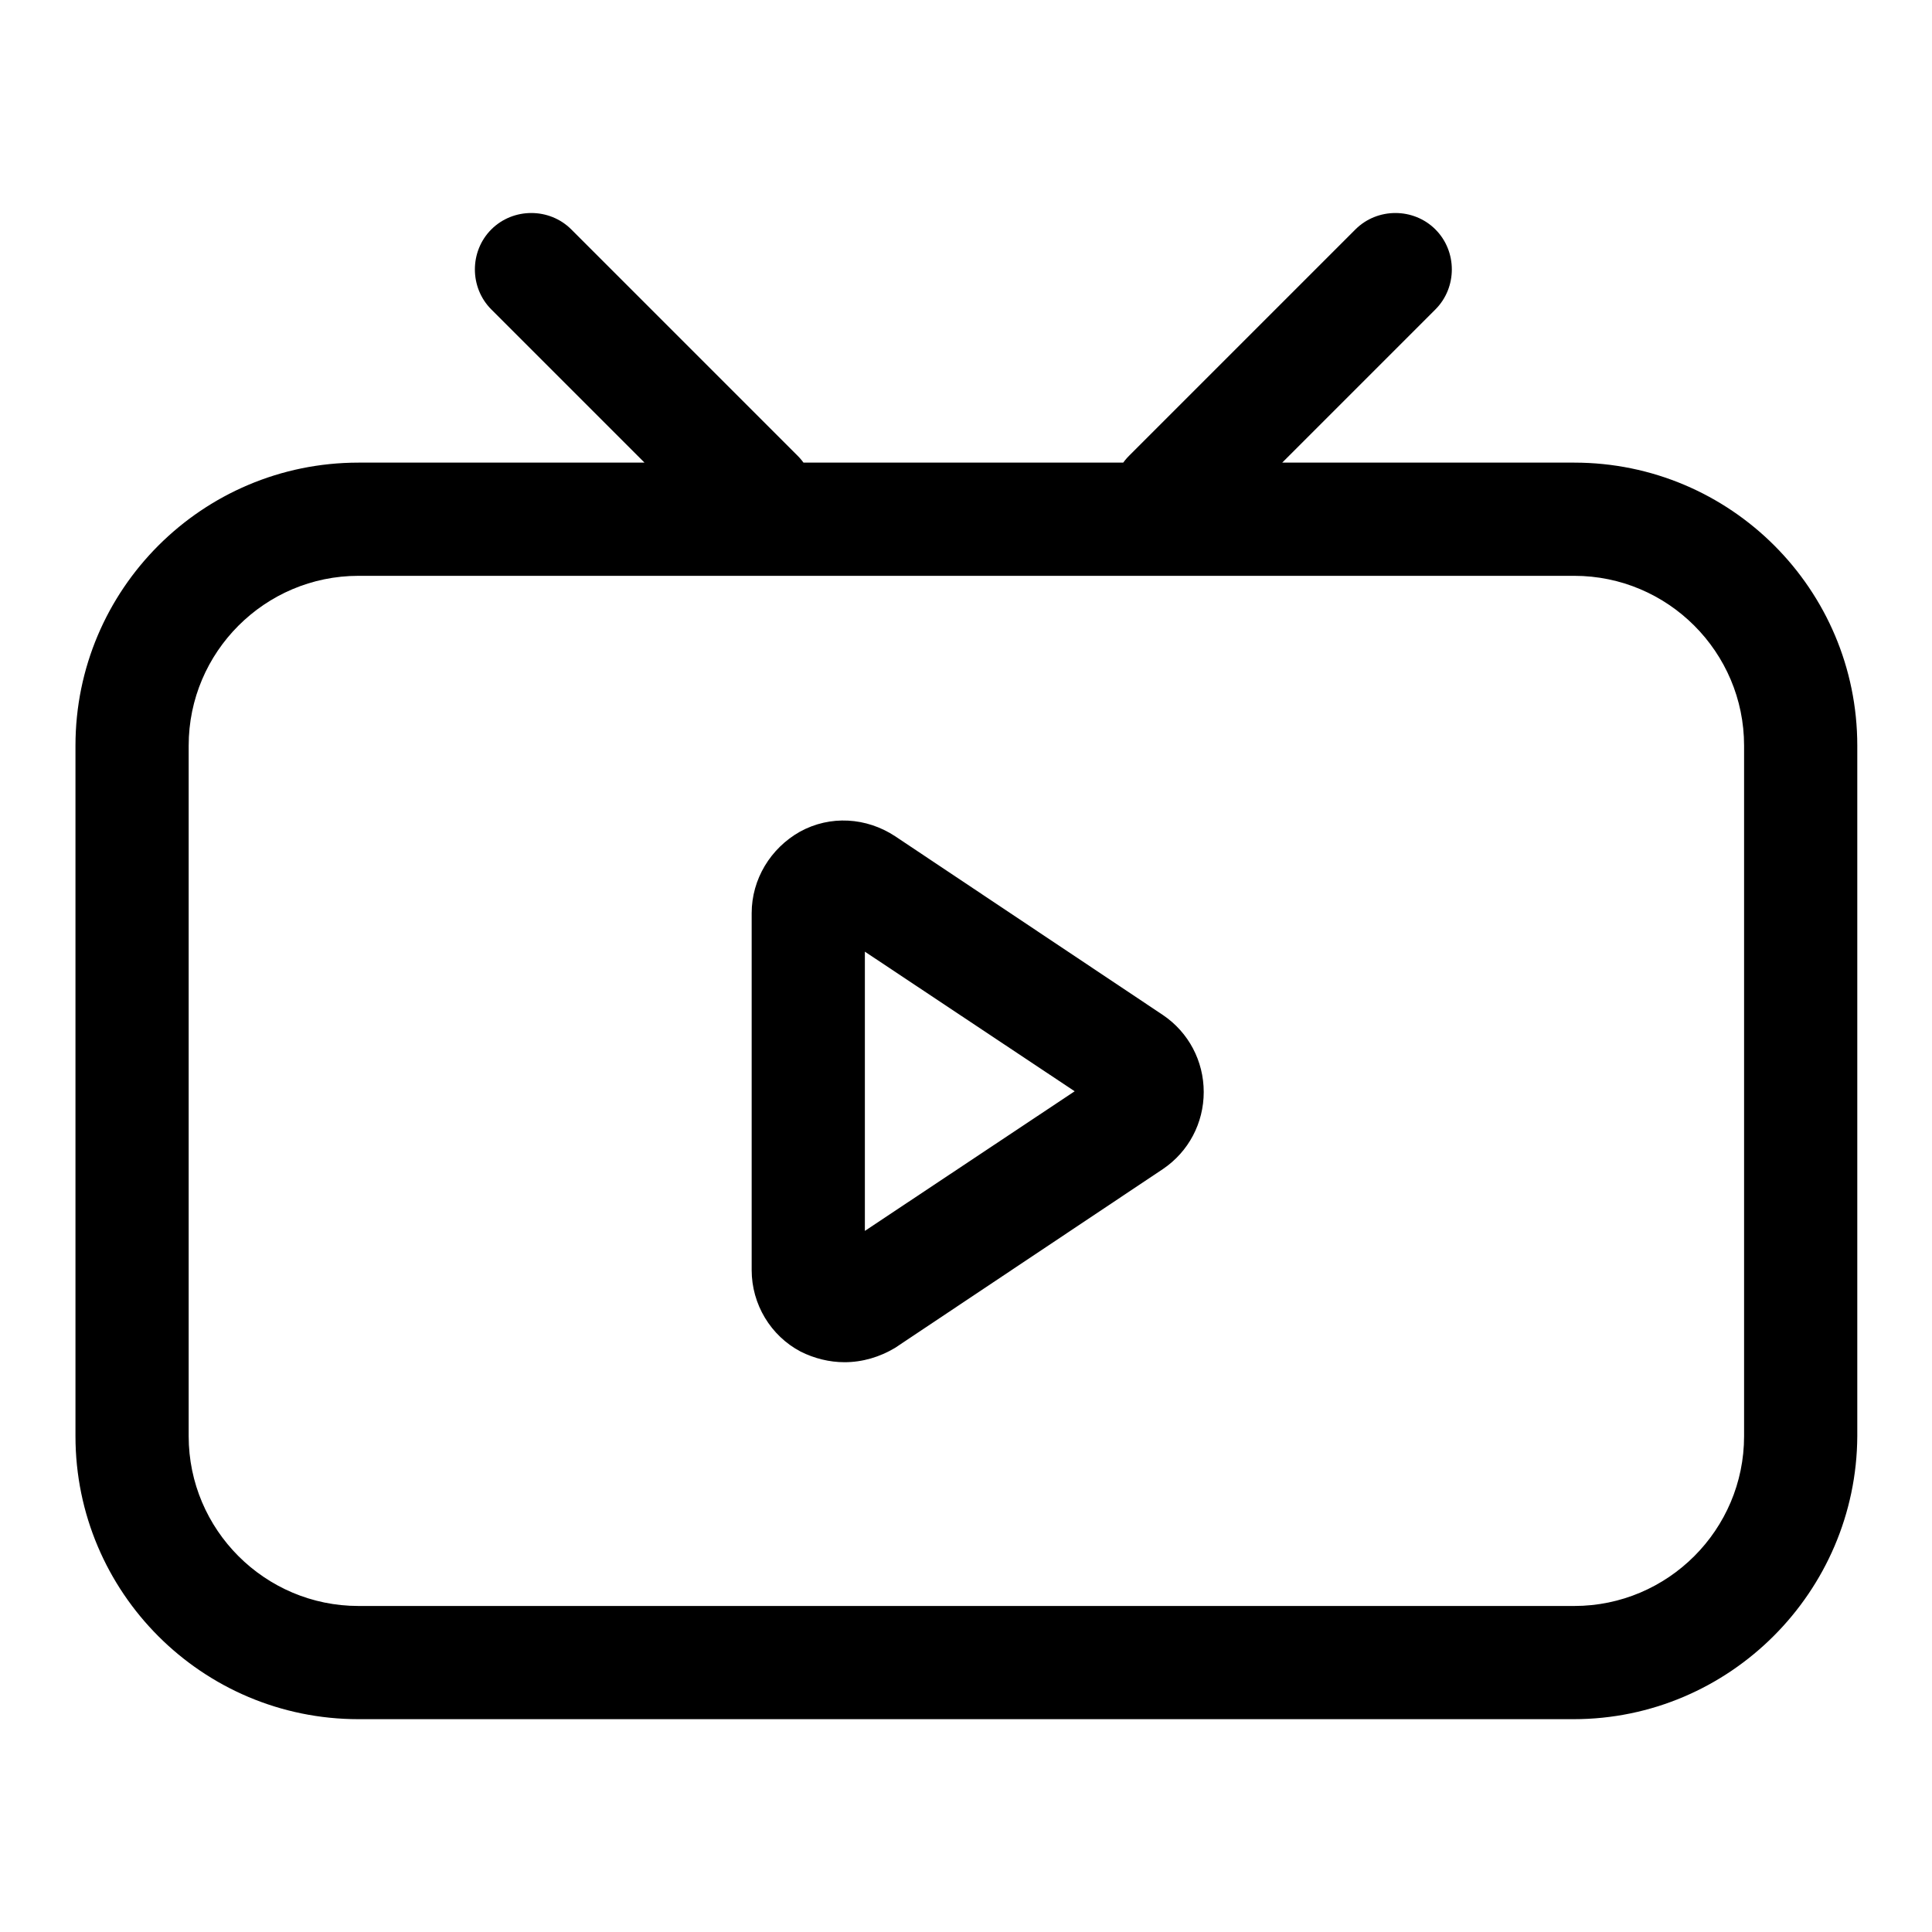 <?xml version="1.0" encoding="utf-8"?>
<!-- Svg Vector Icons : http://www.onlinewebfonts.com/icon -->
<!DOCTYPE svg PUBLIC "-//W3C//DTD SVG 1.1//EN" "http://www.w3.org/Graphics/SVG/1.1/DTD/svg11.dtd">
<svg version="1.1" xmlns="http://www.w3.org/2000/svg" xmlns:xlink="http://www.w3.org/1999/xlink" x="0px" y="0px" viewBox="0 0 256 256" enable-background="new 0 0 256 256" xml:space="preserve">
<g> <path fill="#000000" d="M154.9,73.2c-1.9,0-3.8-0.7-5.3-2.2c-2.9-2.9-2.9-7.7,0-10.6l30-30c2.9-2.9,7.7-2.9,10.6,0 c2.9,2.9,2.9,7.7,0,10.6l-30,30C158.7,72.5,156.8,73.2,154.9,73.2z M100.4,73.2c-1.9,0-3.8-0.7-5.3-2.2l-30-30 c-2.9-2.9-2.9-7.7,0-10.6c2.9-2.9,7.7-2.9,10.6,0l30,30c2.9,2.9,2.9,7.7,0,10.6C104.3,72.5,102.4,73.2,100.4,73.2z M208.5,227.8 H47.5c-20.7,0-37.5-16.8-37.5-37.5V98.8c0-20.7,16.8-37.5,37.5-37.5h161.1c20.7,0,37.5,16.8,37.5,37.5v91.5 C246,210.9,229.2,227.8,208.5,227.8z M47.5,76.3C35.1,76.3,25,86.4,25,98.8v91.5c0,12.4,10.1,22.5,22.5,22.5h161.1 c12.4,0,22.5-10.1,22.5-22.5V98.8c0-12.4-10.1-22.5-22.5-22.5H47.5z M111.9,180.5c-2,0-4-0.5-5.8-1.4c-4-2.1-6.5-6.3-6.5-10.8V121 c0-4.5,2.5-8.6,6.4-10.8c4-2.2,8.8-1.9,12.6,0.6l35.5,23.7c3.4,2.3,5.4,6.1,5.4,10.2s-2,7.9-5.4,10.2l-35.5,23.7 C116.6,179.8,114.3,180.5,111.9,180.5z M114.6,126.1v37l27.8-18.5L114.6,126.1z"/></g>
</svg>